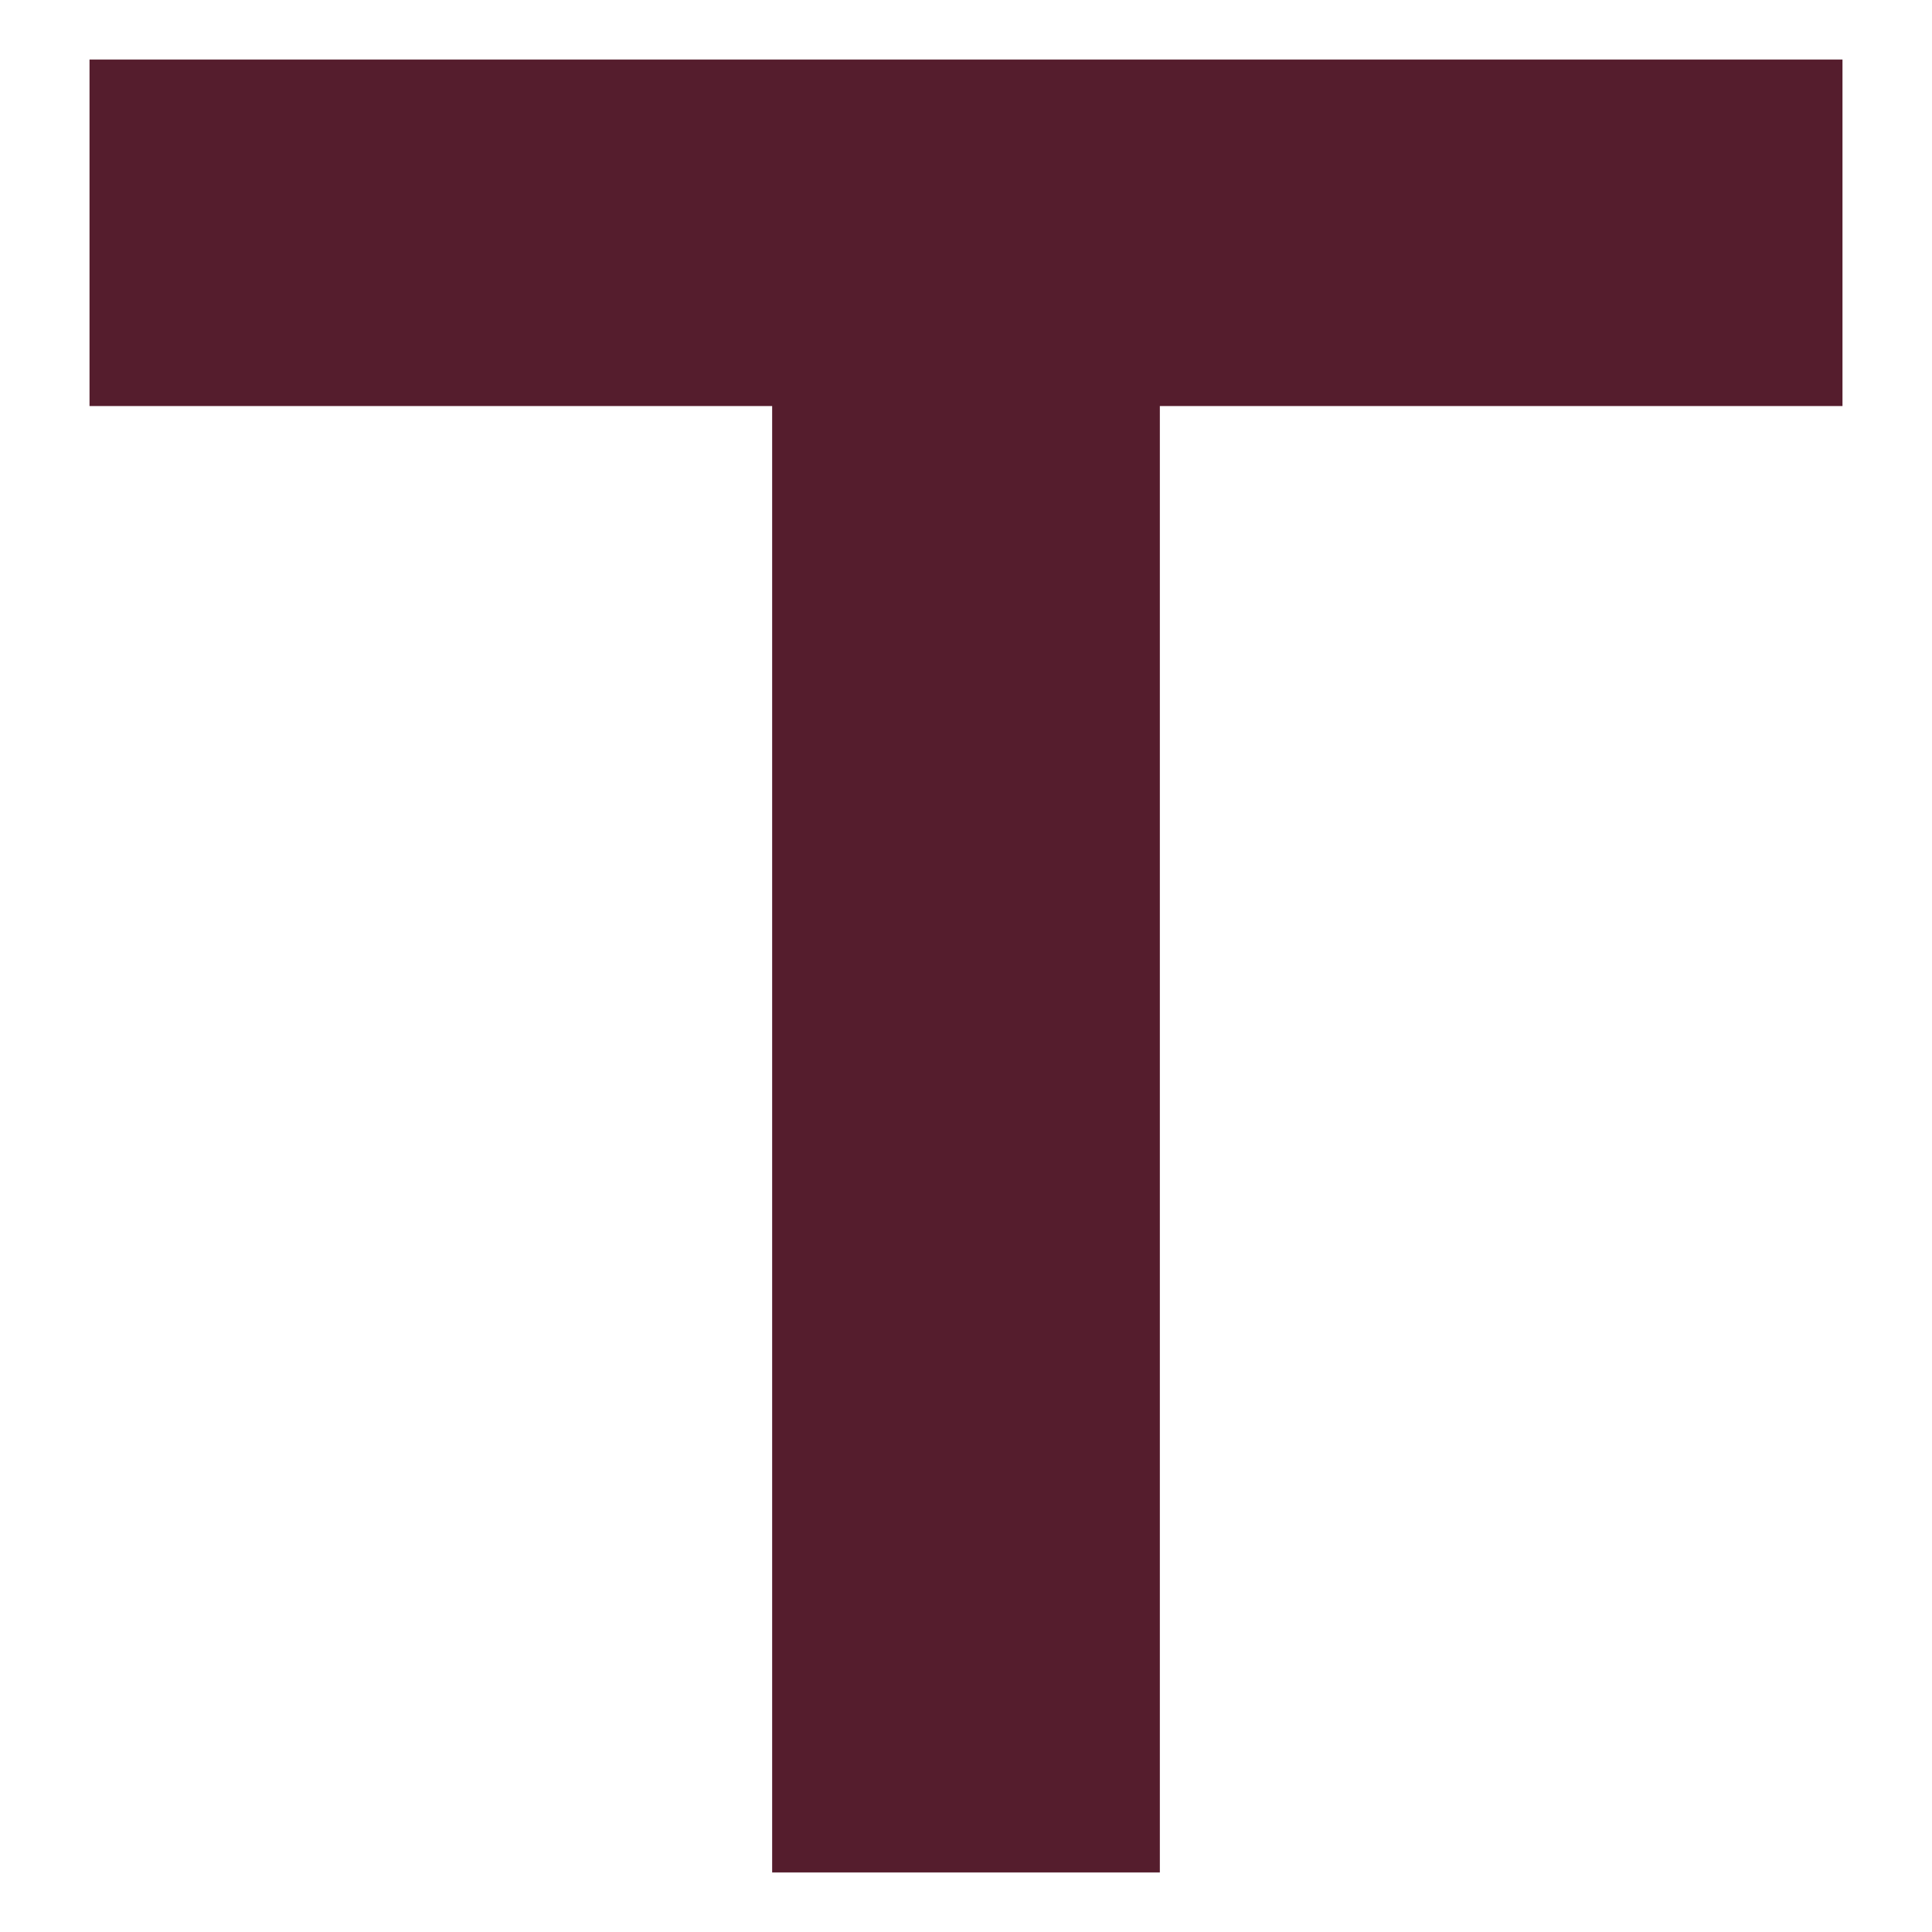 <svg xmlns="http://www.w3.org/2000/svg" id="Layer_1" viewBox="0 0 60 60"><defs><style>      .cls-1 {        fill: #551d2d;      }    </style></defs><polygon class="cls-1" points="23.98 58.15 36.02 58.15 36.02 12.61 57.22 12.61 57.22 1.85 2.78 1.85 2.78 12.61 23.98 12.61 23.98 58.15"></polygon></svg>